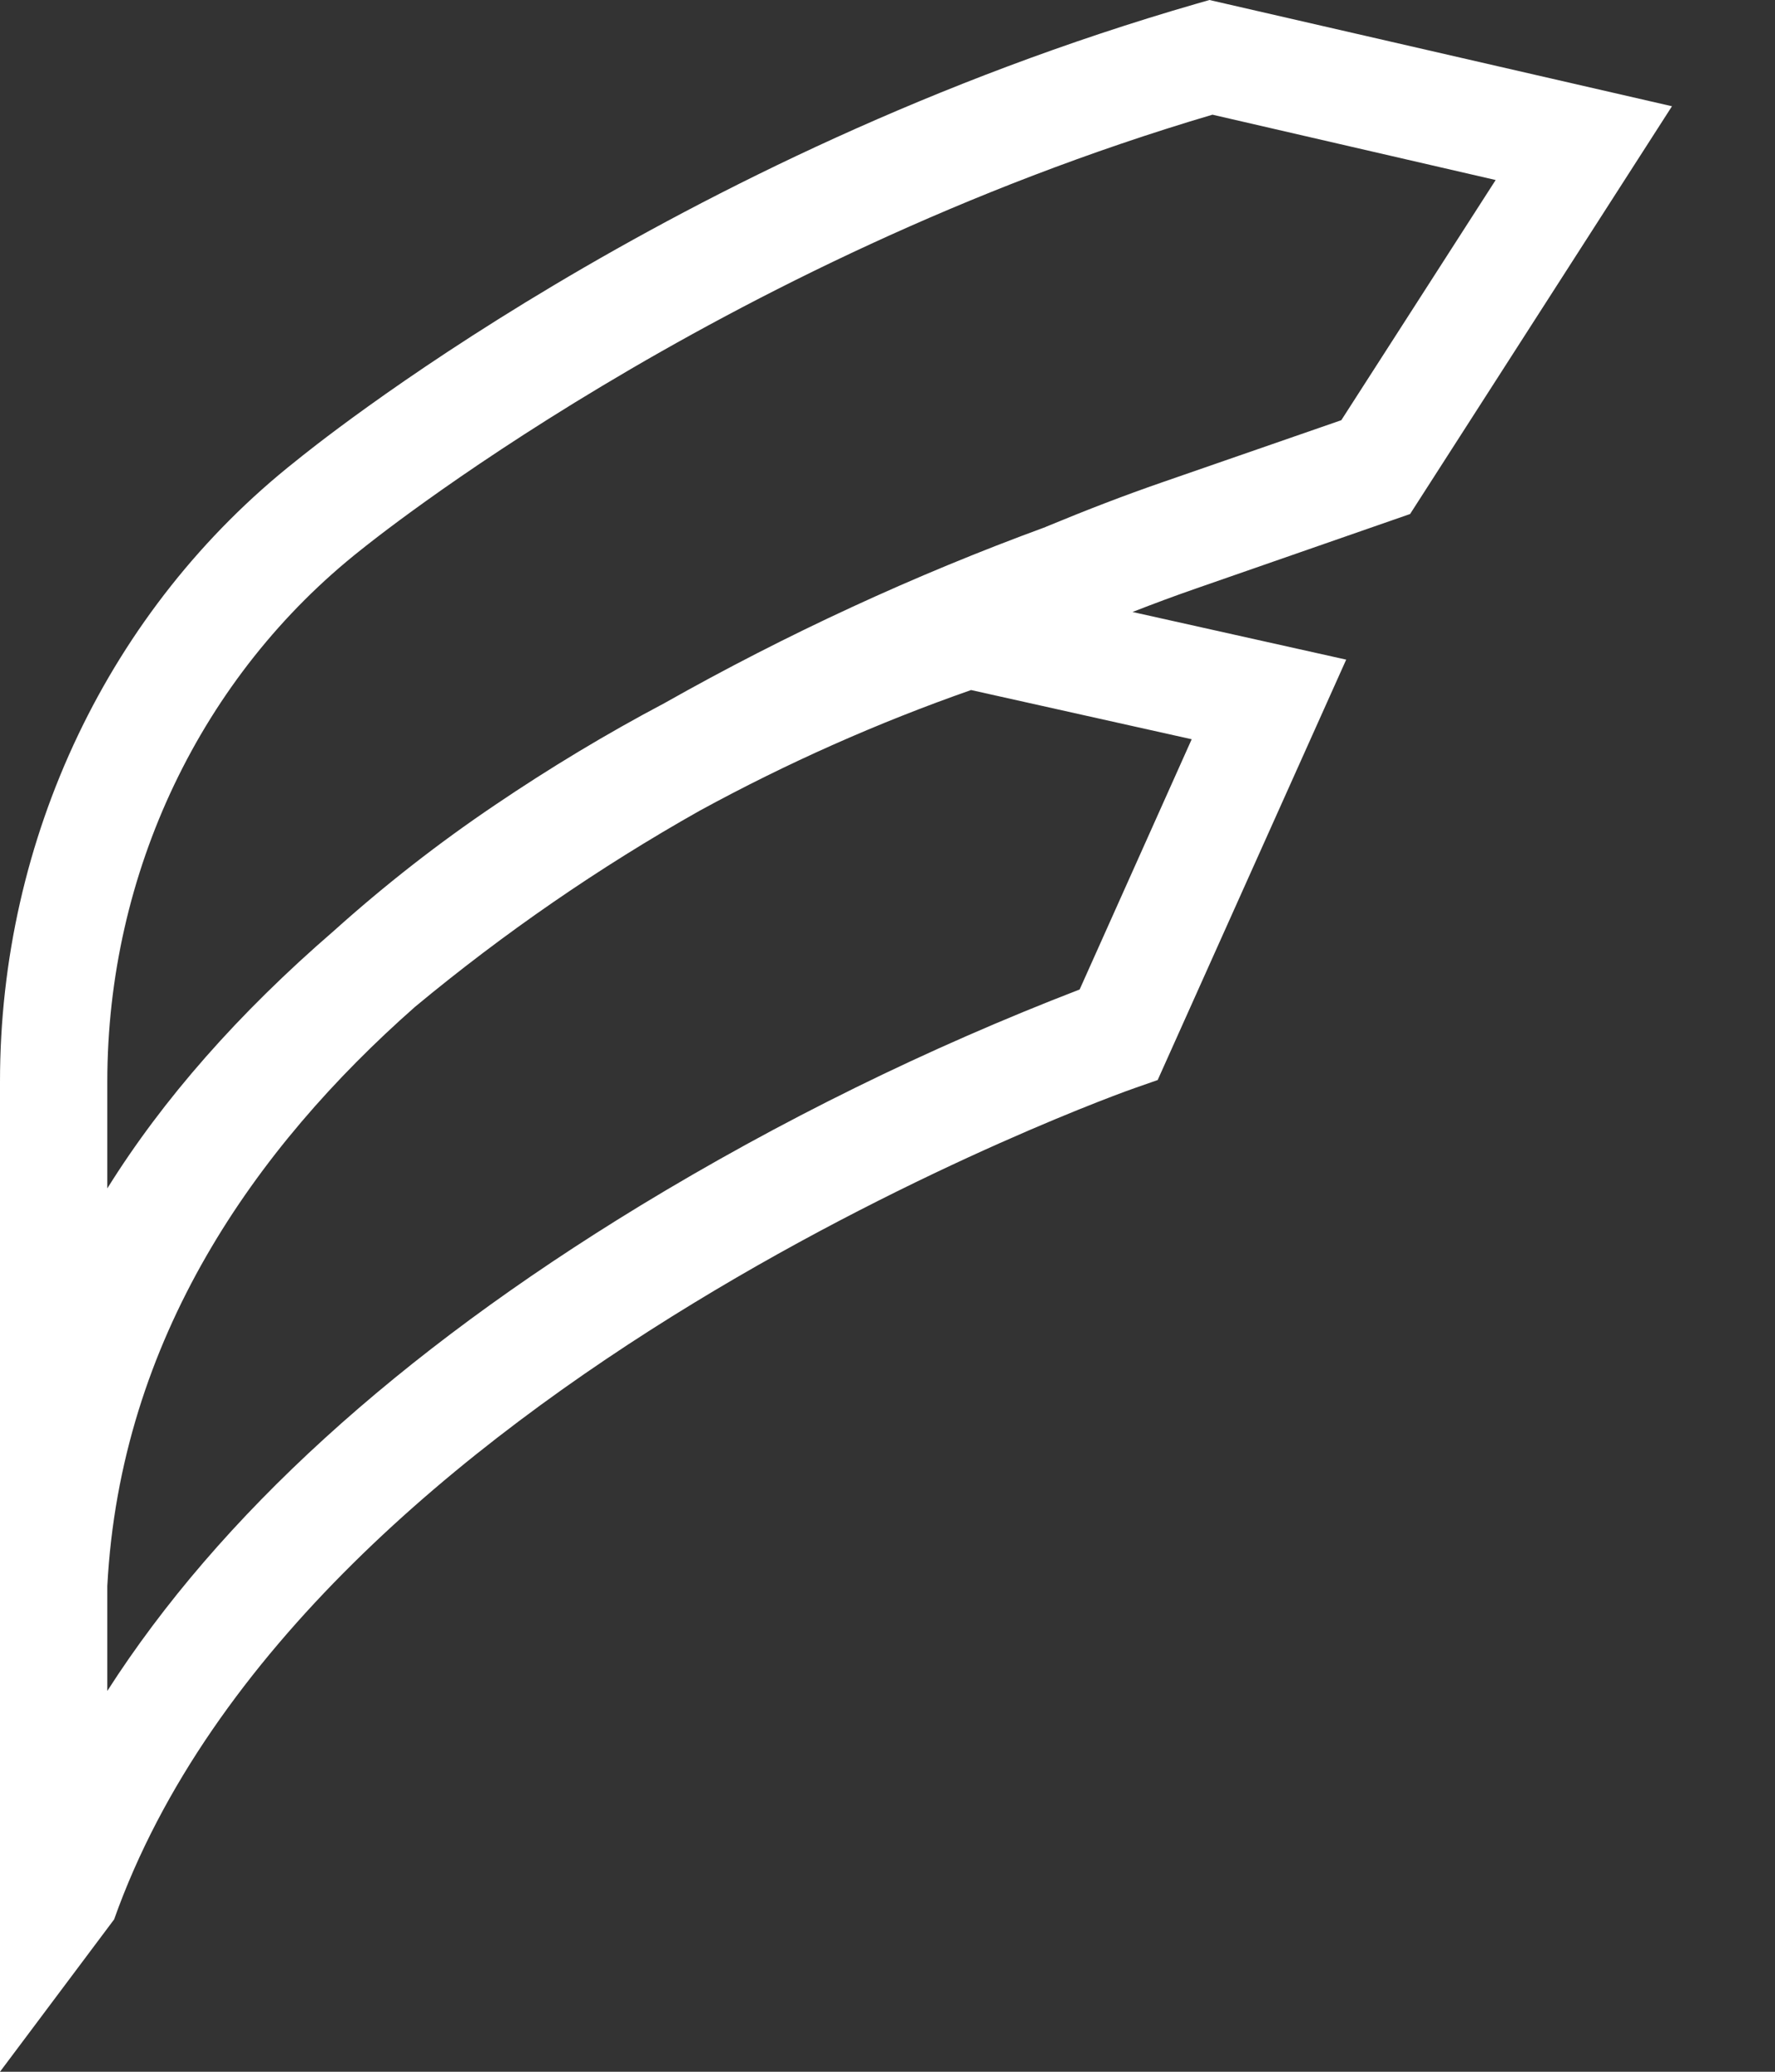 <svg width="24" height="28" viewBox="0 0 24 28" fill="none" xmlns="http://www.w3.org/2000/svg">
<rect x="0" y="0" width="24" height="28" fill="#333333" stroke="none"/>
<path d="M19.066 6.947L22.607 1.436L16.353 0L16.179 0.05C9.068 2.102 4.194 6.074 4.001 6.23C1.479 8.223 -0.002 11.328 1.75741e-06 14.622V25.656V28L1.543 25.941C4.12 18.69 15.243 14.735 15.358 14.7L15.653 14.597L18.202 8.915L15.313 8.271C15.608 8.156 15.891 8.051 16.162 7.957L19.066 6.947ZM14.598 13.373C12.539 14.167 10.549 15.145 8.652 16.298C5.379 18.292 2.967 20.489 1.451 22.853V21.436C1.627 18.091 3.448 15.514 5.611 13.608C6.816 12.608 8.104 11.721 9.46 10.957C10.64 10.313 11.867 9.768 13.13 9.326L16.113 9.991L14.598 13.373ZM14.139 7.122C12.362 7.773 10.638 8.569 8.982 9.504C8.195 9.92 7.43 10.381 6.69 10.882C5.929 11.395 5.203 11.962 4.517 12.578C3.225 13.694 2.203 14.855 1.451 16.061V14.622C1.45 11.796 2.721 9.133 4.887 7.426C4.939 7.386 9.67 3.537 16.394 1.55L20.223 2.433L18.136 5.679L15.701 6.523C15.215 6.691 14.704 6.887 14.139 7.121V7.122Z" fill="white"/>
</svg>
